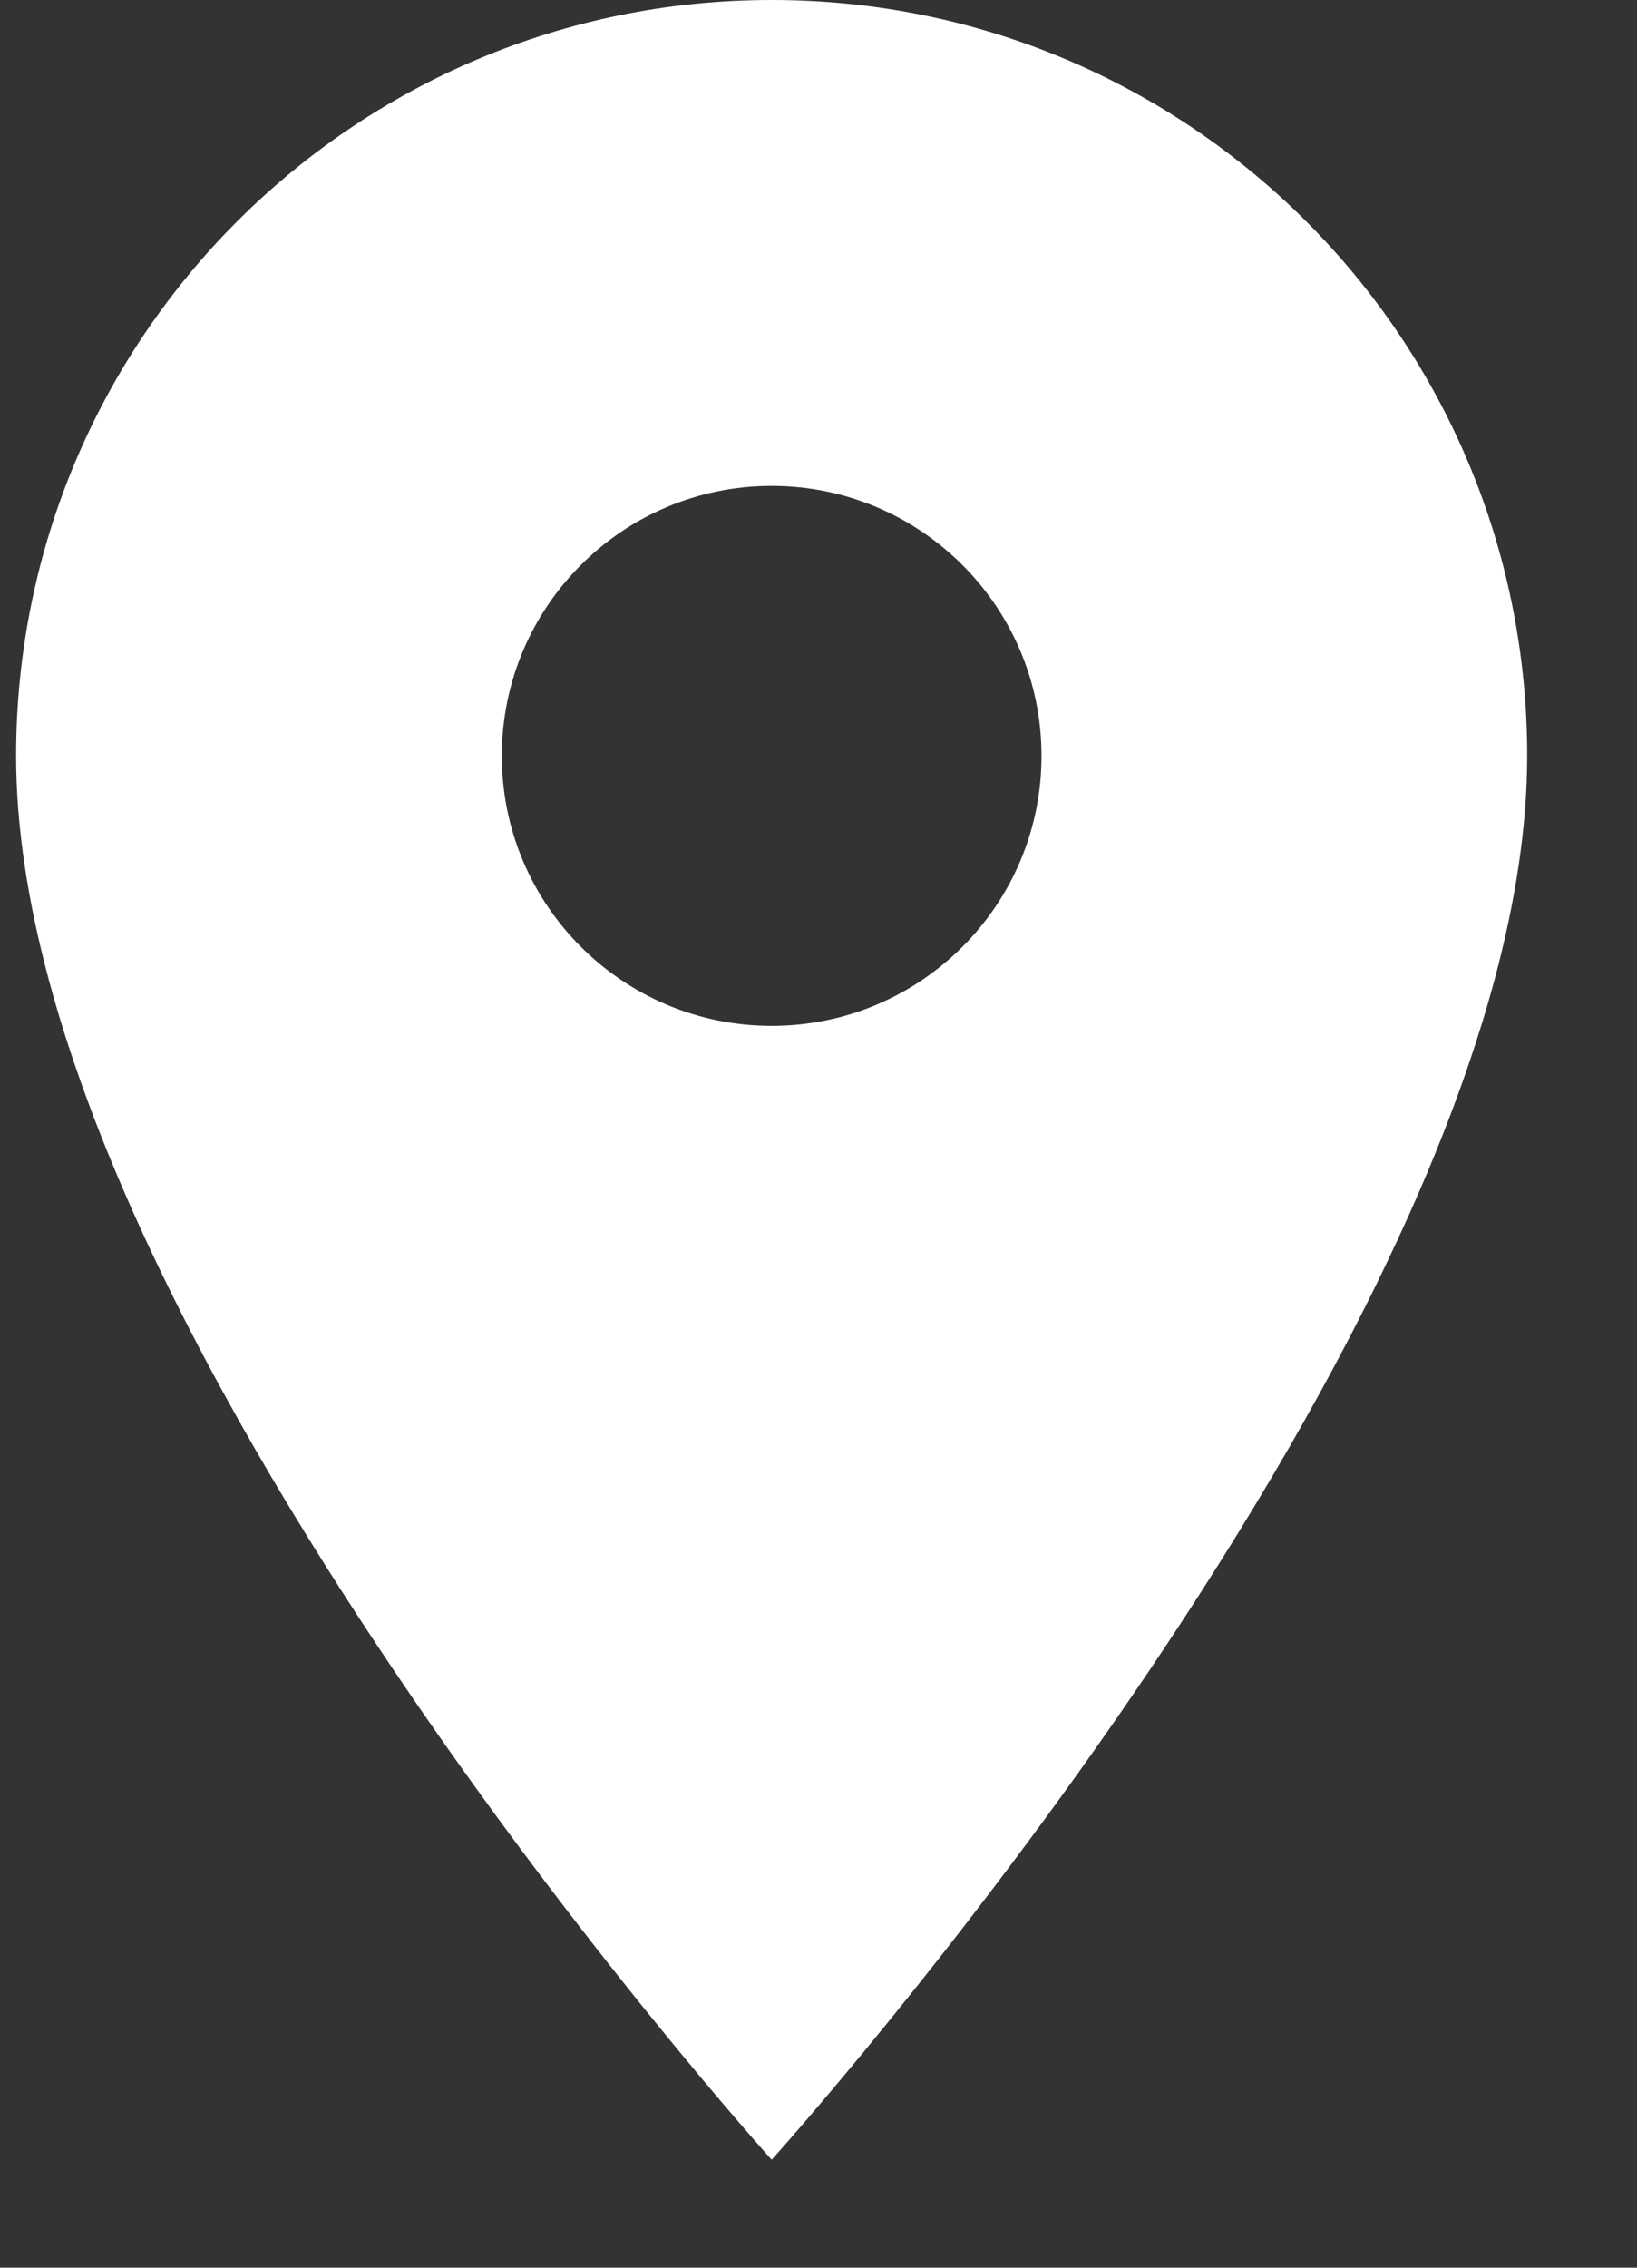 <?xml version="1.0" encoding="UTF-8"?> <svg xmlns="http://www.w3.org/2000/svg" width="13" height="18" viewBox="0 0 13 18" fill="none"><rect x="0" y="0" width="13" height="18" fill="#333333" stroke="none"/><path d="M6.128 0C2.811 0 0.128 2.683 0.128 6C0.128 10.5 6.128 17.143 6.128 17.143C6.128 17.143 12.128 10.5 12.128 6C12.128 2.683 9.445 0 6.128 0ZM6.128 8.143C4.945 8.143 3.985 7.183 3.985 6C3.985 4.817 4.945 3.857 6.128 3.857C7.311 3.857 8.271 4.817 8.271 6C8.271 7.183 7.311 8.143 6.128 8.143Z" fill="white"></path></svg> 